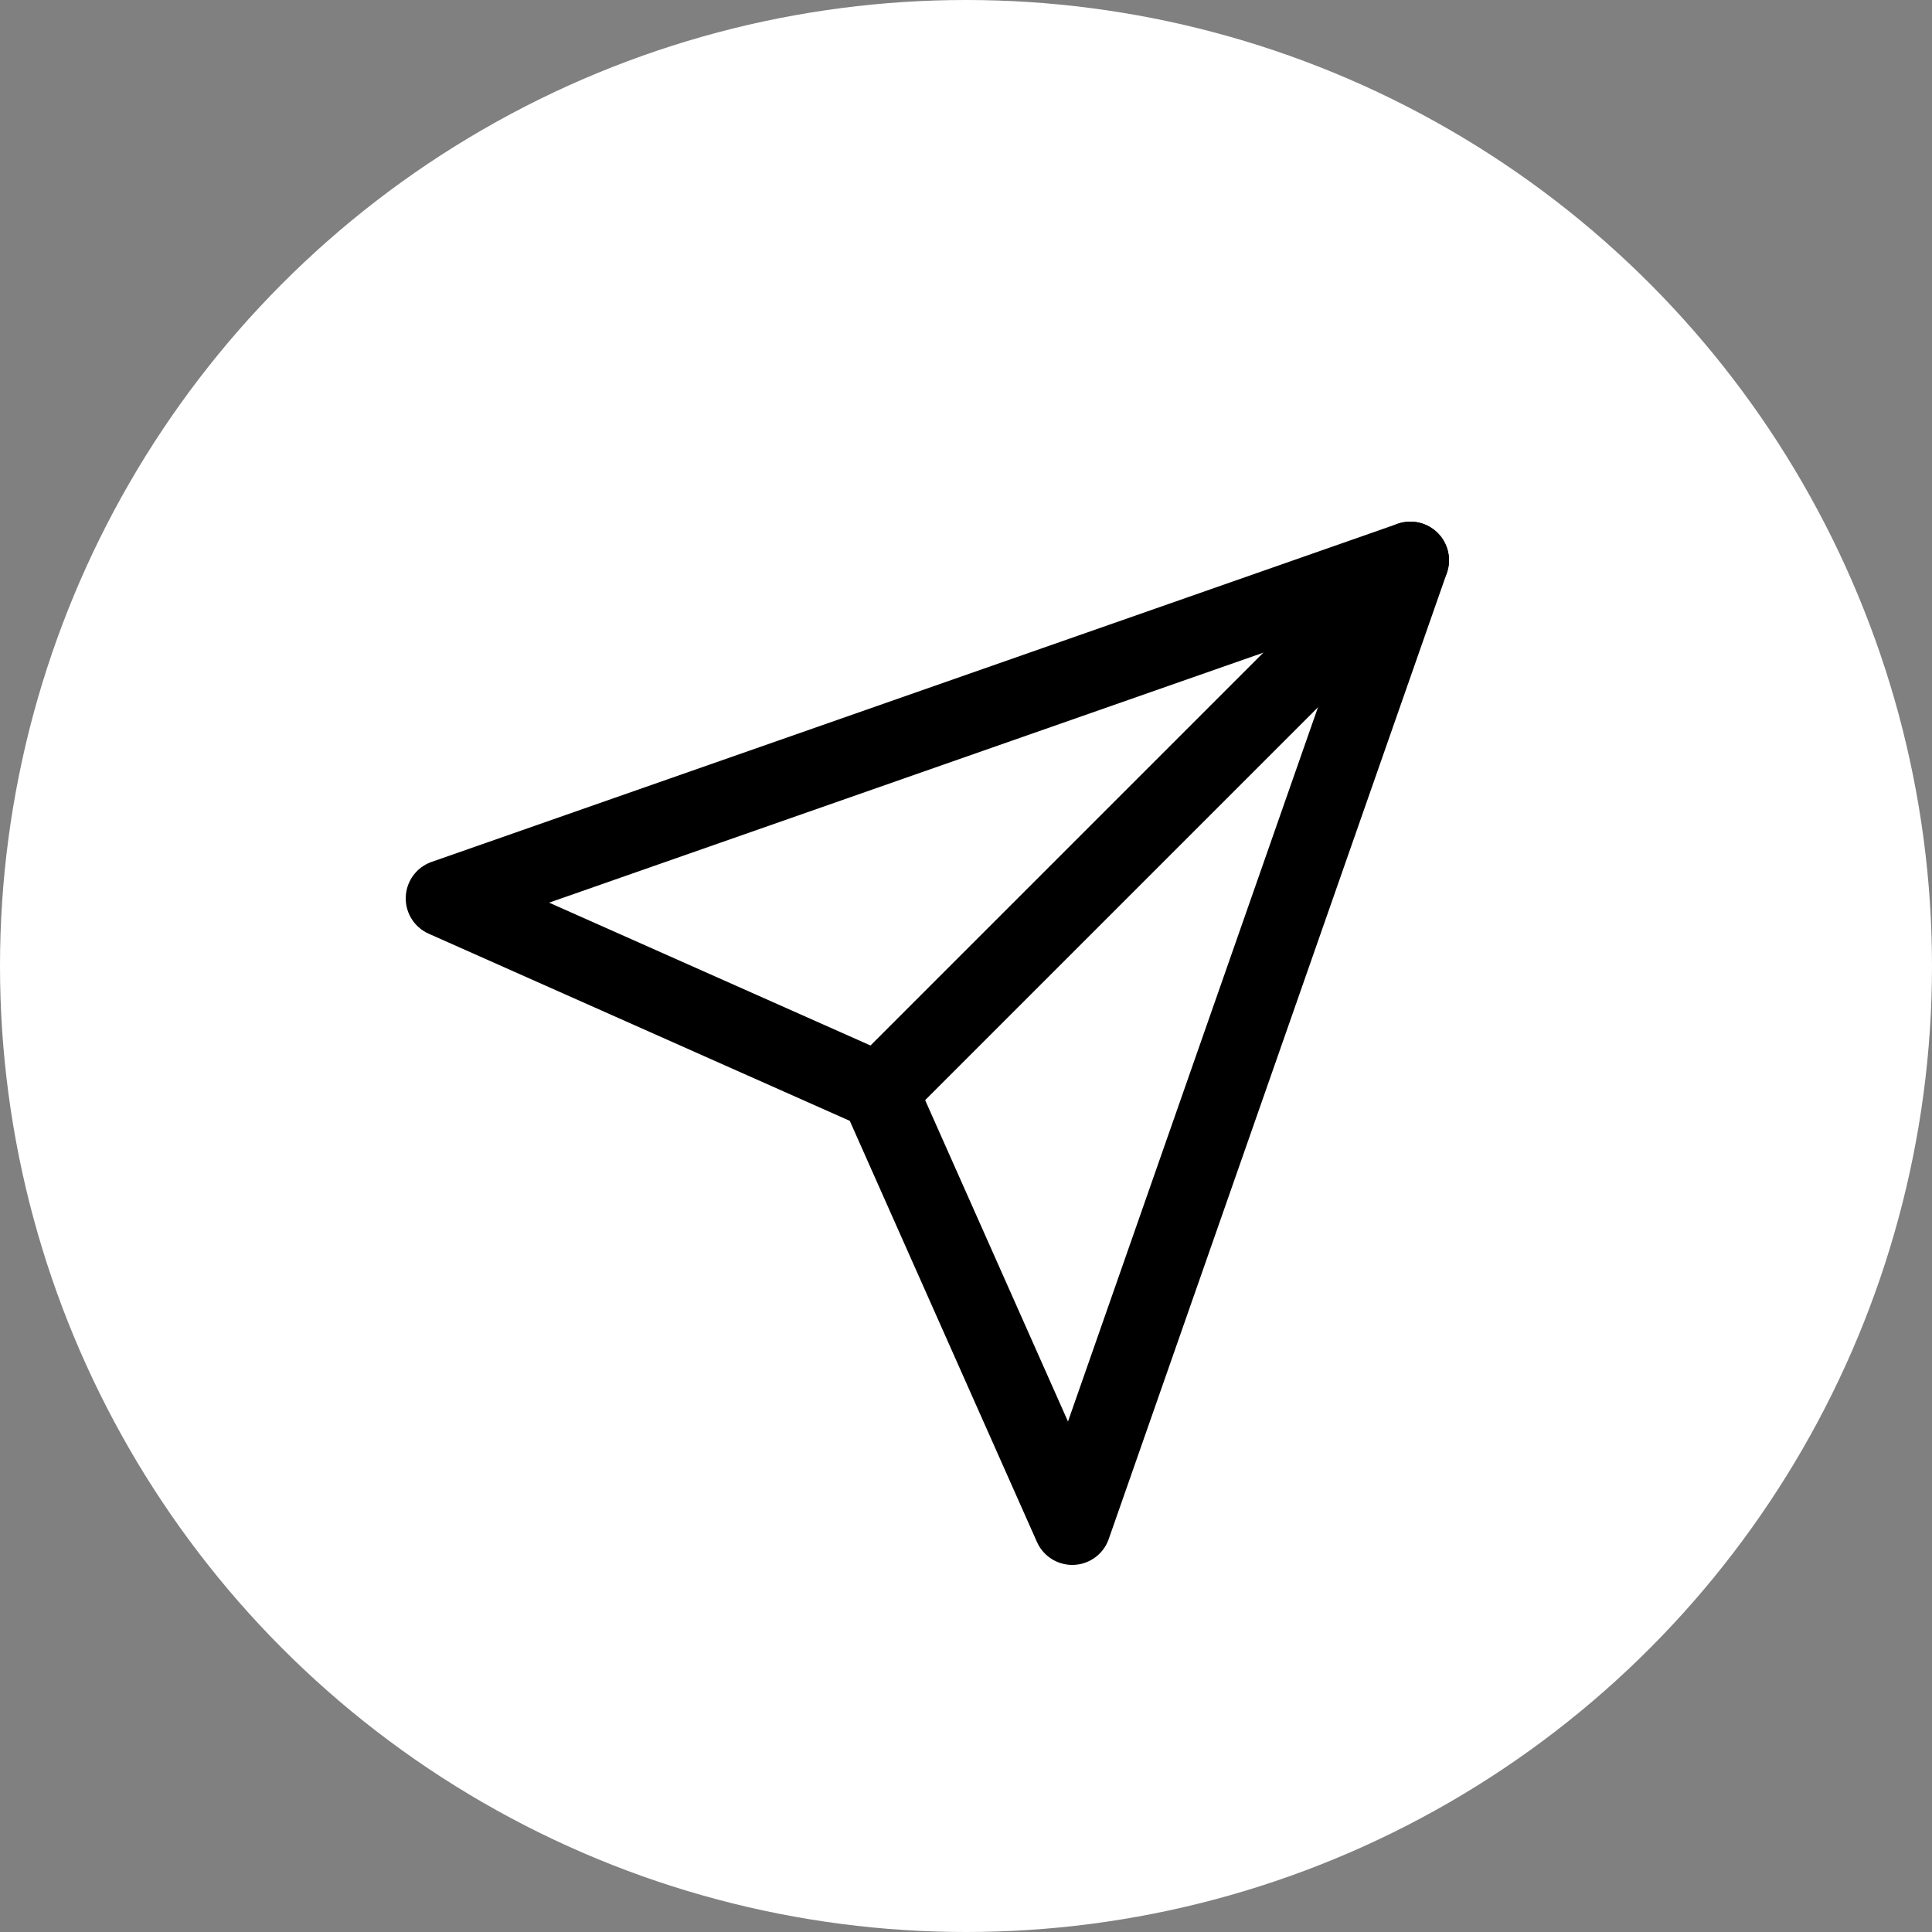<?xml version="1.0" encoding="UTF-8"?> <svg xmlns="http://www.w3.org/2000/svg" width="50" height="50" viewBox="0 0 50 50" fill="none"><rect x="0" y="0" width="50" height="50" fill="#808080" stroke="none"/> <circle cx="25" cy="25" r="25" fill="white"></circle> <path d="M36.5 14.5L22.75 28.25" stroke="black" stroke-width="2" stroke-linecap="round" stroke-linejoin="round"></path> <path d="M36.5 14.5L27.75 39.5L22.75 28.25L11.5 23.25L36.5 14.5Z" stroke="black" stroke-width="2" stroke-linecap="round" stroke-linejoin="round"></path> </svg> 